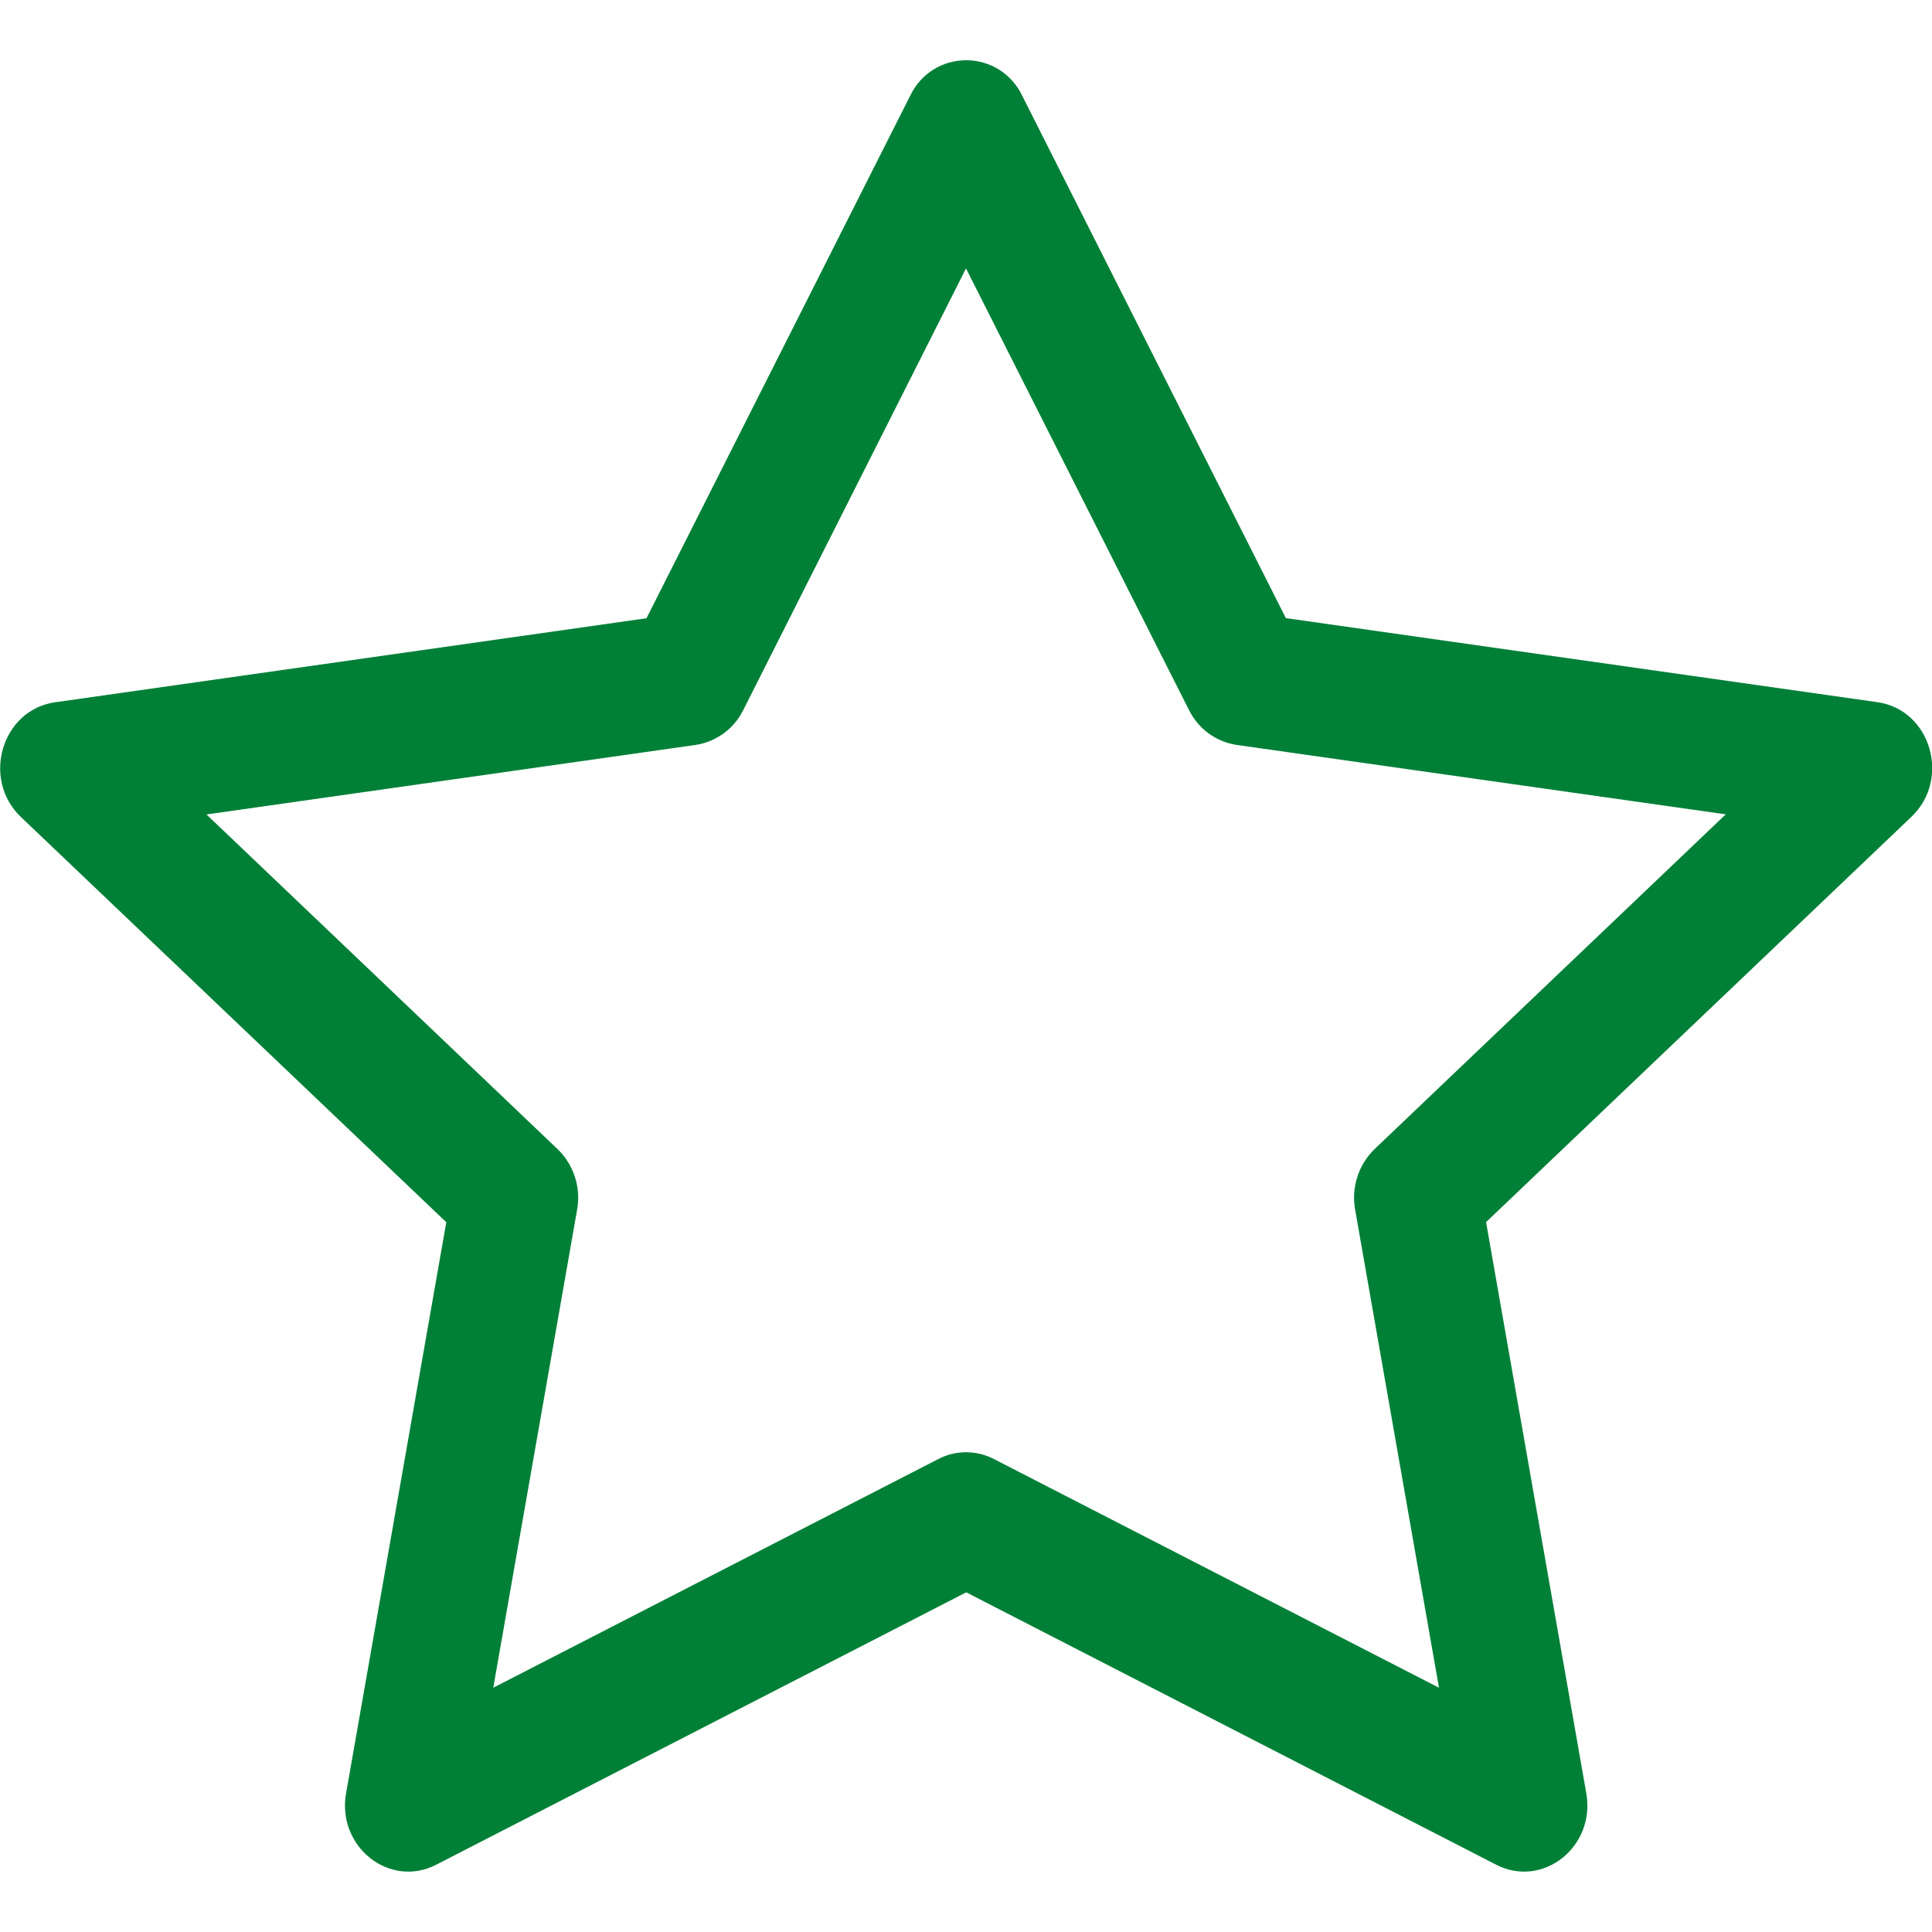 <svg xmlns="http://www.w3.org/2000/svg" fill="none" viewBox="0 0 16 16" height="16" width="16">
<path fill="#008037" d="M2.866 14.85C2.788 15.294 3.226 15.641 3.612 15.443L8.002 13.187L12.391 15.443C12.777 15.641 13.215 15.294 13.137 14.851L12.307 10.121L15.829 6.765C16.159 6.451 15.989 5.877 15.547 5.815L10.649 5.119L8.465 0.792C8.423 0.704 8.358 0.63 8.276 0.578C8.194 0.526 8.099 0.499 8.002 0.499C7.904 0.499 7.809 0.526 7.727 0.578C7.645 0.63 7.58 0.704 7.538 0.792L5.354 5.12L0.456 5.816C0.015 5.878 -0.156 6.452 0.173 6.766L3.696 10.122L2.866 14.852V14.85ZM7.771 12.083L4.085 13.977L4.779 10.02C4.796 9.929 4.79 9.835 4.761 9.747C4.733 9.659 4.683 9.579 4.616 9.515L1.71 6.745L5.762 6.169C5.846 6.156 5.925 6.123 5.994 6.073C6.062 6.023 6.117 5.957 6.155 5.881L8 2.223L9.847 5.881C9.885 5.957 9.94 6.023 10.008 6.073C10.077 6.123 10.156 6.156 10.24 6.169L14.292 6.744L11.386 9.514C11.319 9.578 11.269 9.658 11.241 9.746C11.212 9.835 11.206 9.929 11.223 10.02L11.917 13.977L8.231 12.083C8.16 12.046 8.081 12.027 8.001 12.027C7.92 12.027 7.842 12.046 7.771 12.083Z"></path>
</svg>
